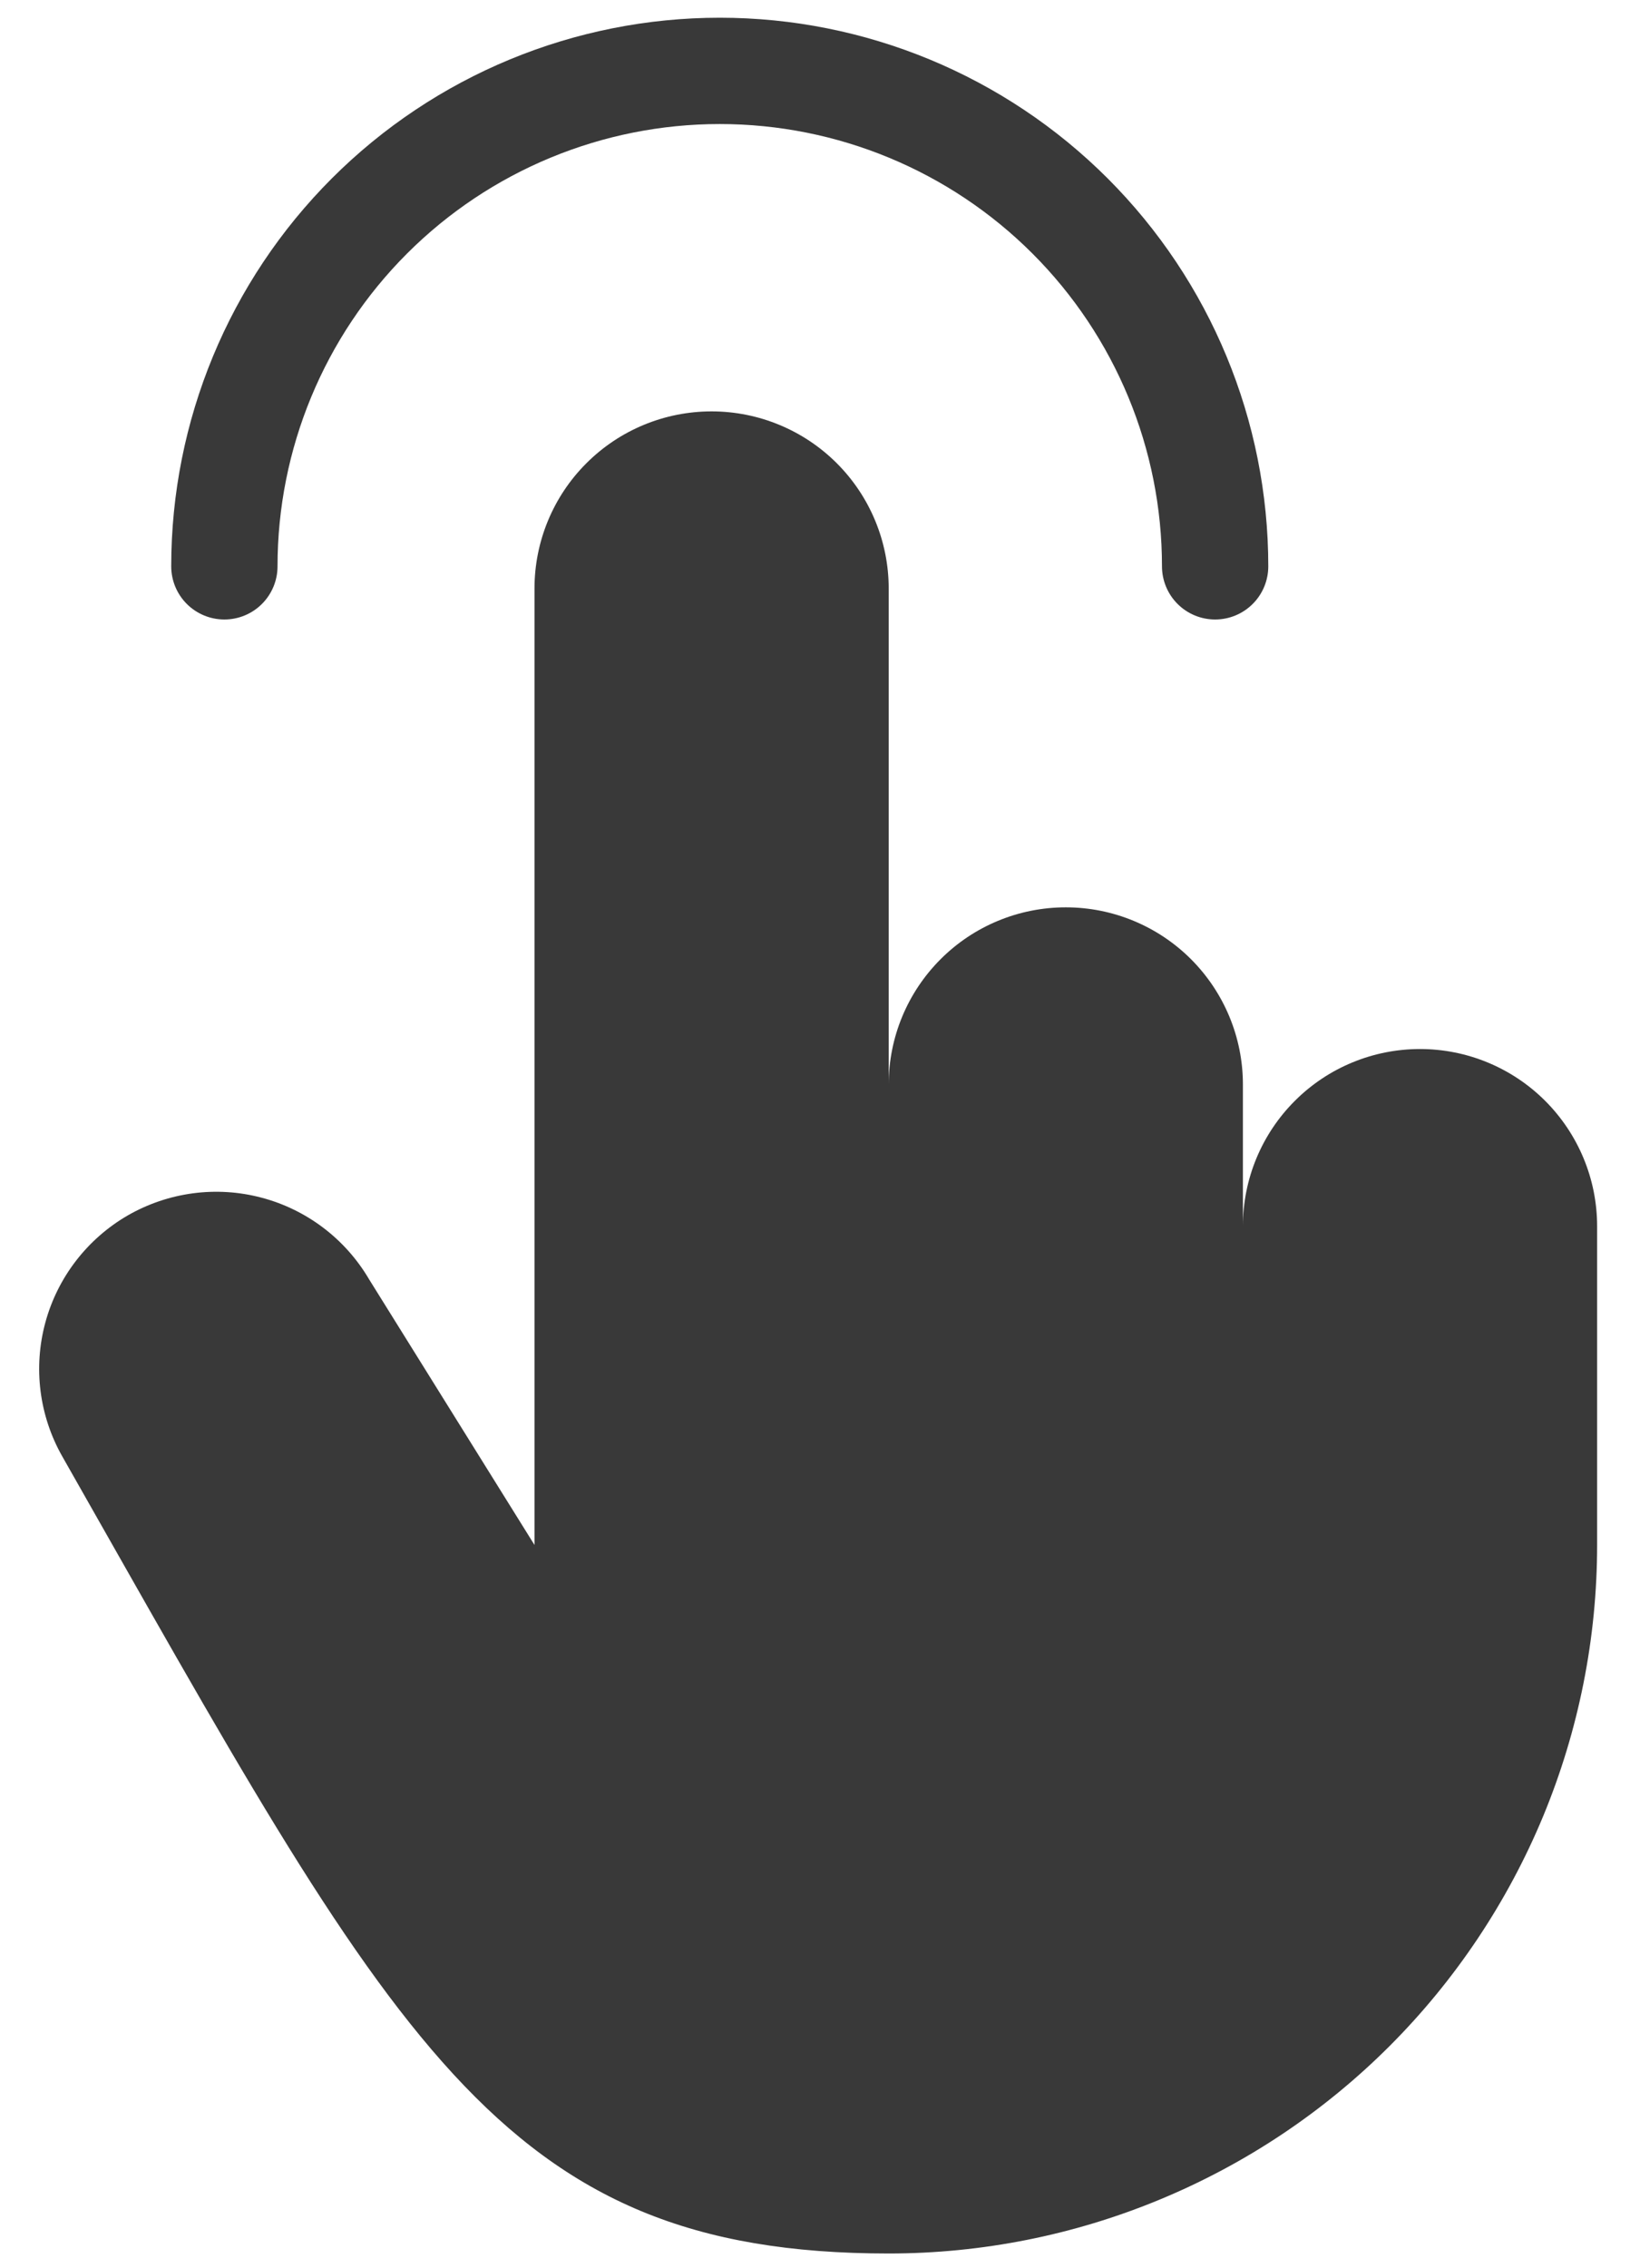 <svg width="23" height="32" viewBox="0 0 23 32" fill="none" xmlns="http://www.w3.org/2000/svg">
<path d="M3.166 7.99C3.166 6.136 3.902 4.358 5.213 3.047C6.524 1.736 8.302 1 10.156 1C12.01 1 13.788 1.736 15.099 3.047C16.41 4.358 17.146 6.136 17.146 7.99" stroke="#393939" stroke-width="1.5" stroke-linecap="round" stroke-linejoin="round"/>
<path d="M0.879 20.548C0.553 19.974 0.467 19.295 0.64 18.658C0.813 18.021 1.231 17.479 1.802 17.148C2.374 16.819 3.053 16.728 3.69 16.897C4.328 17.065 4.874 17.48 5.208 18.049L7.542 21.797V8.303C7.542 7.64 7.805 7.004 8.274 6.536C8.742 6.067 9.378 5.804 10.041 5.804C10.703 5.804 11.339 6.067 11.808 6.536C12.276 7.004 12.54 7.64 12.54 8.303V15.3C12.54 14.637 12.803 14.002 13.272 13.533C13.74 13.064 14.376 12.801 15.039 12.801C15.701 12.801 16.337 13.064 16.806 13.533C17.274 14.002 17.538 14.637 17.538 15.3V17.299C17.538 16.636 17.801 16.001 18.27 15.532C18.738 15.063 19.374 14.8 20.037 14.8C20.699 14.8 21.335 15.063 21.804 15.532C22.272 16.001 22.536 16.636 22.536 17.299V21.797C22.536 23.11 22.277 24.41 21.775 25.623C21.272 26.835 20.536 27.937 19.608 28.866C18.68 29.794 17.578 30.53 16.365 31.032C15.152 31.535 13.852 31.793 12.54 31.793C7.019 31.793 5.566 28.794 0.879 20.548Z" fill="#393939"/>
</svg>
